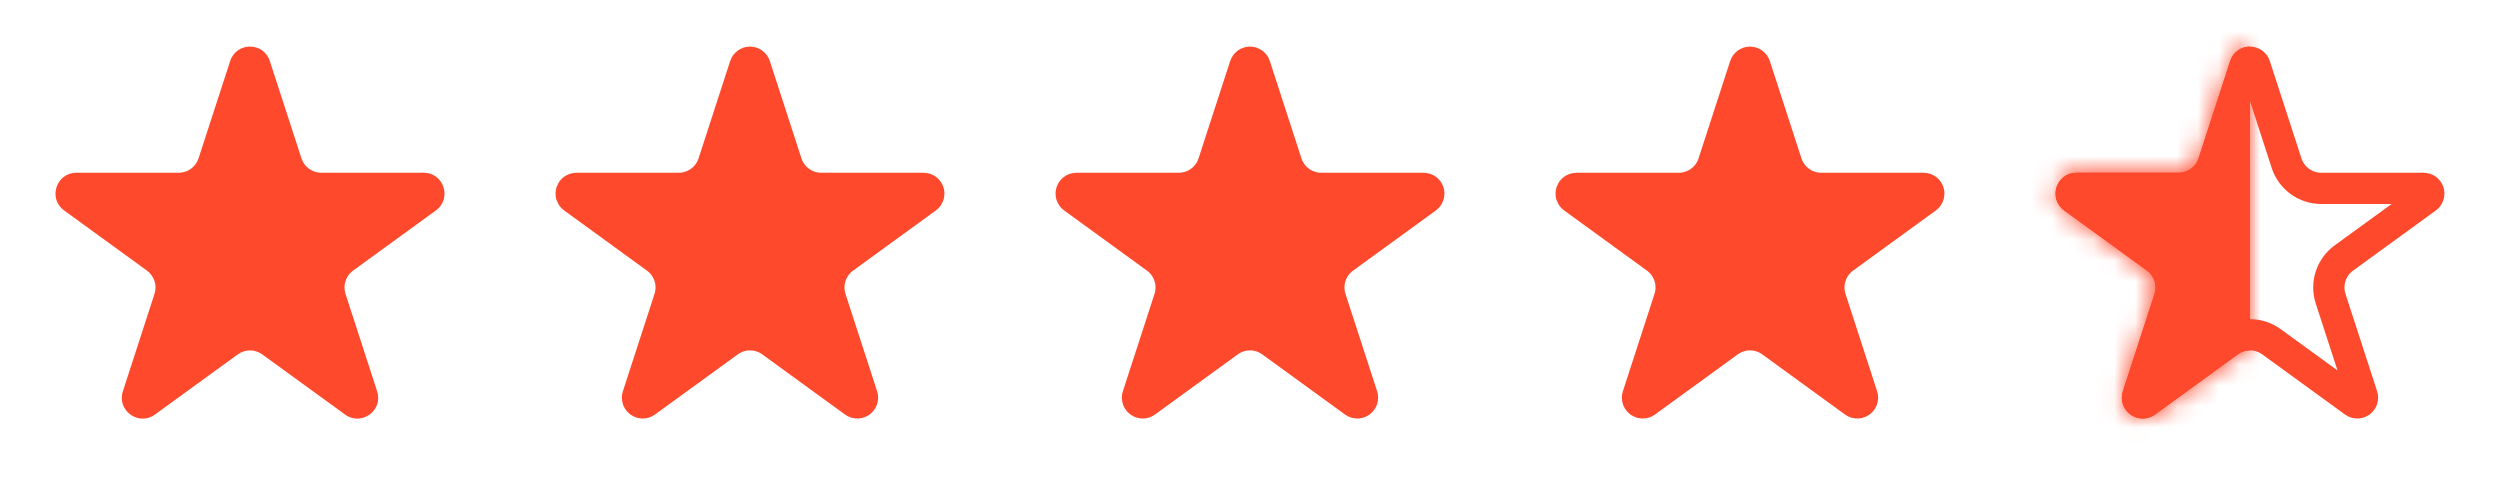 <svg xmlns="http://www.w3.org/2000/svg" width="120" height="24" viewBox="0 0 120 24" fill="none"><path d="M11.049 2.927C11.348 2.006 12.652 2.006 12.951 2.927L14.47 7.601C14.604 8.013 14.988 8.292 15.421 8.292H20.335C21.304 8.292 21.706 9.531 20.923 10.101L16.947 12.989C16.597 13.244 16.45 13.695 16.584 14.107L18.102 18.781C18.402 19.703 17.347 20.469 16.564 19.899L12.588 17.011C12.237 16.756 11.763 16.756 11.412 17.011L7.436 19.899C6.653 20.469 5.598 19.703 5.898 18.781L7.416 14.107C7.55 13.695 7.403 13.244 7.053 12.989L3.077 10.101C2.294 9.531 2.696 8.292 3.665 8.292H8.579C9.013 8.292 9.396 8.013 9.53 7.601L11.049 2.927Z" fill="#FF492C"></path><path d="M35.762 3.159C35.837 2.928 36.163 2.928 36.238 3.159L37.756 7.833C37.991 8.554 38.663 9.042 39.421 9.042H44.335C44.577 9.042 44.678 9.352 44.482 9.494L40.506 12.383C39.893 12.828 39.636 13.618 39.87 14.339L41.389 19.013C41.464 19.243 41.2 19.435 41.004 19.292L37.029 16.404C36.415 15.958 35.585 15.958 34.971 16.404L30.996 19.292C30.8 19.435 30.536 19.243 30.611 19.013L32.13 14.339C32.364 13.618 32.107 12.828 31.494 12.383L27.518 9.494C27.322 9.352 27.423 9.042 27.665 9.042H32.579C33.337 9.042 34.009 8.554 34.244 7.833L35.762 3.159Z" fill="#FF492C" stroke="#FF492C" stroke-width="1.5"></path><path d="M59.762 3.159C59.837 2.928 60.163 2.928 60.238 3.159L61.756 7.833C61.991 8.554 62.663 9.042 63.421 9.042H68.335C68.577 9.042 68.678 9.352 68.482 9.494L64.506 12.383C63.893 12.828 63.636 13.618 63.87 14.339L65.389 19.013C65.464 19.243 65.2 19.435 65.004 19.292L61.029 16.404C60.415 15.958 59.585 15.958 58.971 16.404L54.996 19.292C54.8 19.435 54.536 19.243 54.611 19.013L56.13 14.339C56.364 13.618 56.107 12.828 55.494 12.383L51.518 9.494C51.322 9.352 51.423 9.042 51.665 9.042H56.579C57.337 9.042 58.009 8.554 58.244 7.833L59.762 3.159Z" fill="#FF492C" stroke="#FF492C" stroke-width="1.5"></path><path d="M83.762 3.159C83.837 2.928 84.163 2.928 84.238 3.159L85.756 7.833C85.991 8.554 86.663 9.042 87.421 9.042H92.335C92.577 9.042 92.678 9.352 92.482 9.494L88.506 12.383C87.893 12.828 87.636 13.618 87.871 14.339L89.389 19.013C89.464 19.243 89.2 19.435 89.004 19.292L85.029 16.404C84.415 15.958 83.585 15.958 82.971 16.404L78.996 19.292C78.8 19.435 78.536 19.243 78.611 19.013L80.129 14.339C80.364 13.618 80.107 12.828 79.494 12.383L75.518 9.494C75.322 9.352 75.423 9.042 75.665 9.042H80.579C81.337 9.042 82.009 8.554 82.244 7.833L83.762 3.159Z" fill="#FF492C" stroke="#FF492C" stroke-width="1.5"></path><path d="M107.762 3.159C107.837 2.928 108.163 2.928 108.238 3.159L109.756 7.833C109.991 8.554 110.663 9.042 111.421 9.042H116.335C116.577 9.042 116.678 9.352 116.482 9.494L112.506 12.383C111.893 12.828 111.636 13.618 111.87 14.339L113.389 19.013C113.464 19.243 113.2 19.435 113.004 19.292L109.029 16.404C108.415 15.958 107.585 15.958 106.971 16.404L102.996 19.292C102.8 19.435 102.536 19.243 102.611 19.013L104.13 14.339C104.364 13.618 104.107 12.828 103.494 12.383L99.518 9.494C99.322 9.352 99.423 9.042 99.665 9.042H104.579C105.337 9.042 106.009 8.554 106.244 7.833L107.762 3.159Z" stroke="#FF492C" stroke-width="1.5"></path><mask id="path-6-inside-1_11586_5851" fill="white"><path fill-rule="evenodd" clip-rule="evenodd" d="M108.001 2.234C107.6 2.234 107.2 2.465 107.05 2.925L105.531 7.599C105.397 8.011 105.013 8.29 104.58 8.29H99.666C98.697 8.29 98.294 9.53 99.078 10.099L103.054 12.988C103.404 13.242 103.551 13.694 103.417 14.106L101.899 18.779C101.599 19.701 102.654 20.467 103.437 19.898L107.413 17.009C107.588 16.882 107.795 16.818 108.001 16.818V2.234Z"></path></mask><path fill-rule="evenodd" clip-rule="evenodd" d="M108.001 2.234C107.6 2.234 107.2 2.465 107.05 2.925L105.531 7.599C105.397 8.011 105.013 8.29 104.58 8.29H99.666C98.697 8.29 98.294 9.53 99.078 10.099L103.054 12.988C103.404 13.242 103.551 13.694 103.417 14.106L101.899 18.779C101.599 19.701 102.654 20.467 103.437 19.898L107.413 17.009C107.588 16.882 107.795 16.818 108.001 16.818V2.234Z" fill="#FF492C"></path><path d="M107.05 2.925L105.623 2.462V2.462L107.05 2.925ZM108.001 2.234H109.501V0.734L108.001 0.734L108.001 2.234ZM105.531 7.599L104.105 7.136L104.105 7.136L105.531 7.599ZM99.078 10.099L99.96 8.886L99.96 8.886L99.078 10.099ZM103.054 12.988L102.172 14.201L102.172 14.201L103.054 12.988ZM103.417 14.106L101.991 13.642L101.991 13.642L103.417 14.106ZM101.899 18.779L103.325 19.243L101.899 18.779ZM103.437 19.898L102.556 18.684L102.556 18.684L103.437 19.898ZM107.413 17.009L108.295 18.223L108.295 18.223L107.413 17.009ZM108.001 16.818V18.318H109.501V16.818H108.001ZM108.477 3.389C108.448 3.476 108.38 3.576 108.276 3.647C108.182 3.711 108.084 3.734 108.001 3.734L108.001 0.734C107.026 0.734 105.996 1.314 105.623 2.462L108.477 3.389ZM106.958 8.063L108.477 3.389L105.623 2.462L104.105 7.136L106.958 8.063ZM104.58 9.79C105.663 9.79 106.623 9.093 106.958 8.063L104.105 7.136C104.172 6.93 104.364 6.79 104.58 6.79V9.79ZM99.666 9.79H104.58V6.79H99.666V9.79ZM99.96 8.886C100.352 9.17 100.15 9.79 99.666 9.79V6.79C97.244 6.79 96.237 9.889 98.197 11.313L99.96 8.886ZM103.936 11.774L99.96 8.886L98.197 11.313L102.172 14.201L103.936 11.774ZM104.844 14.569C105.178 13.539 104.812 12.411 103.936 11.774L102.172 14.201C101.997 14.074 101.924 13.848 101.991 13.642L104.844 14.569ZM103.325 19.243L104.844 14.569L101.991 13.642L100.472 18.316L103.325 19.243ZM102.556 18.684C102.948 18.399 103.475 18.782 103.325 19.243L100.472 18.316C99.724 20.619 102.36 22.535 104.319 21.111L102.556 18.684ZM106.532 15.795L102.556 18.684L104.319 21.111L108.295 18.223L106.532 15.795ZM108.001 15.318C107.486 15.318 106.97 15.477 106.532 15.795L108.295 18.223C108.207 18.286 108.103 18.318 108.001 18.318V15.318ZM109.501 16.818V2.234H106.501V16.818H109.501Z" fill="#FF492C" mask="url(#path-6-inside-1_11586_5851)"></path></svg>